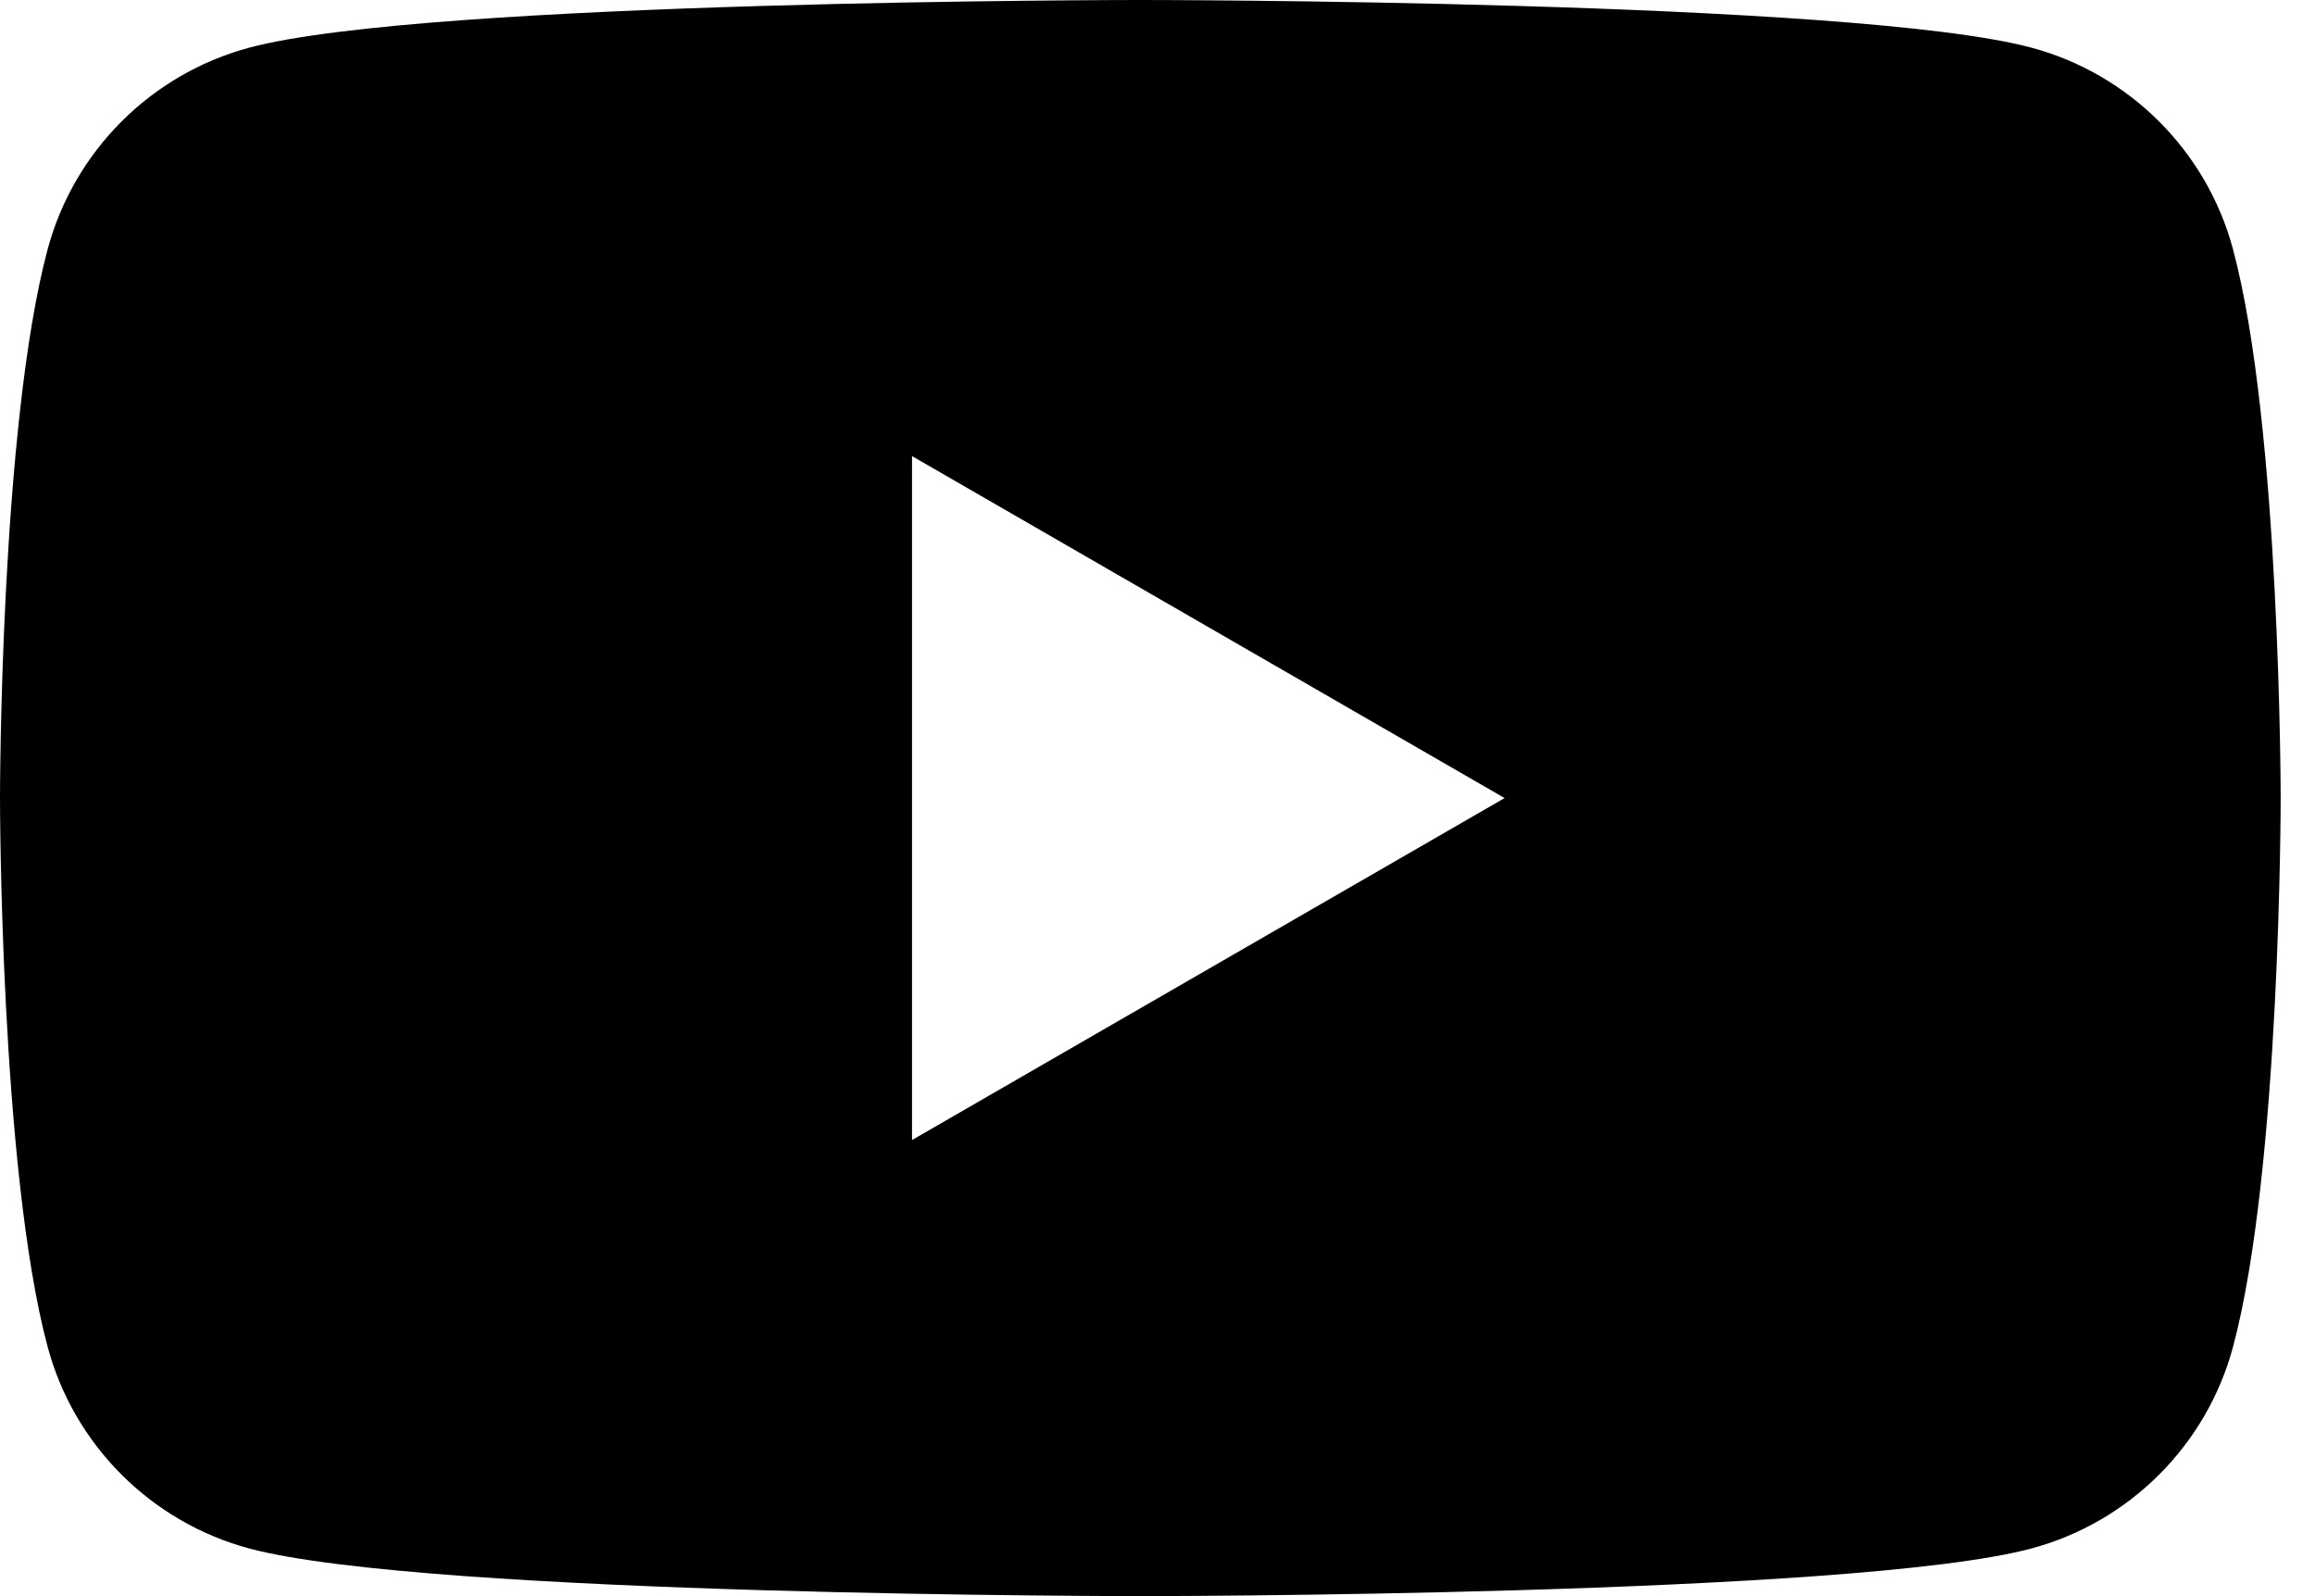 <?xml version="1.0" encoding="UTF-8" standalone="no"?>
<!DOCTYPE svg PUBLIC "-//W3C//DTD SVG 1.1//EN" "http://www.w3.org/Graphics/SVG/1.1/DTD/svg11.dtd">
<svg width="100%" height="100%" viewBox="0 0 29 20" version="1.1" xmlns="http://www.w3.org/2000/svg" xmlns:xlink="http://www.w3.org/1999/xlink" xml:space="preserve" xmlns:serif="http://www.serif.com/" style="fill-rule:evenodd;clip-rule:evenodd;stroke-linejoin:round;stroke-miterlimit:2;">
    <path d="M27.973,3.123C28.568,5.35 28.57,10 28.57,10C28.57,10 28.57,14.65 27.973,16.877C27.643,18.107 26.677,19.073 25.447,19.403C23.22,20 14.285,20 14.285,20C14.285,20 5.35,20 3.123,19.403C1.893,19.073 0.927,18.107 0.597,16.877C0,14.65 0,10 0,10C0,10 0,5.35 0.597,3.123C0.927,1.893 1.893,0.927 3.123,0.597C5.35,0 14.285,0 14.285,0C14.285,0 23.22,0 25.447,0.597C26.677,0.927 27.643,1.893 27.973,3.123ZM11.425,14.285L18.848,10L11.425,5.715L11.425,14.285Z" style="fill:black;"/>
</svg>
